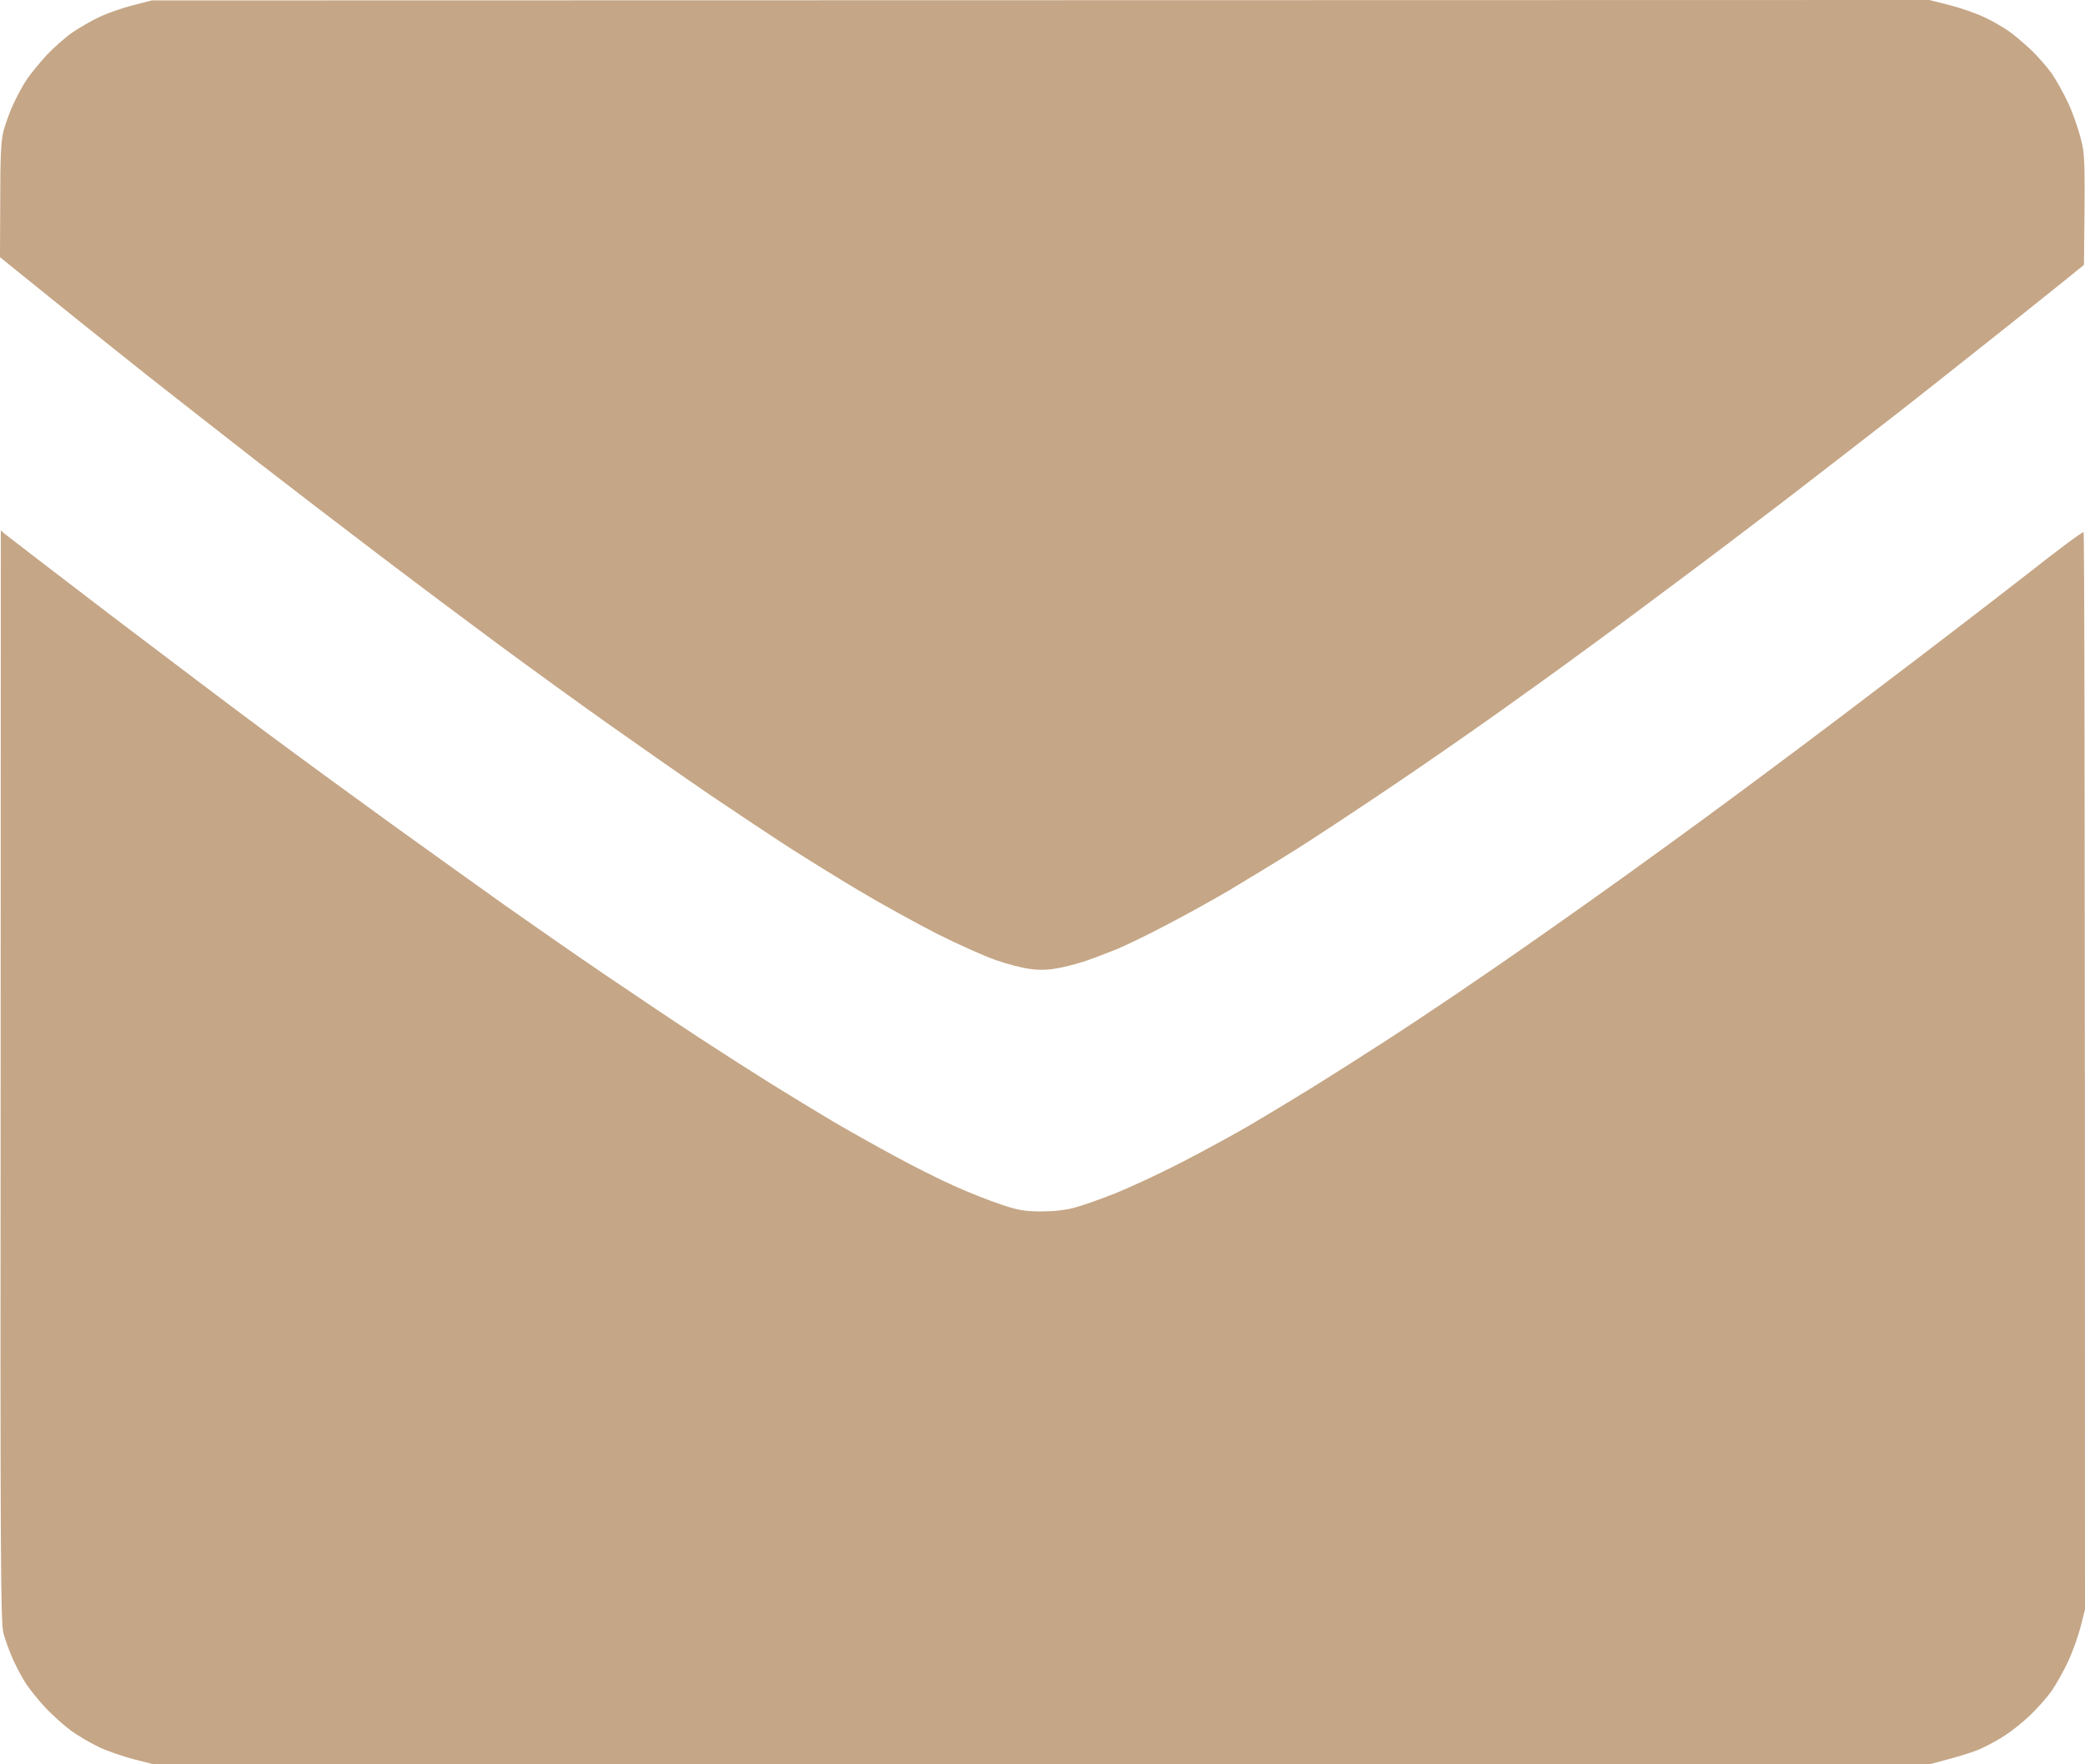 <?xml version="1.0" encoding="UTF-8"?> <svg xmlns="http://www.w3.org/2000/svg" width="26" height="22" viewBox="0 0 26 22" fill="none"><path d="M1.234 0.214C1.333 0.167 1.521 0.1 1.653 0.067L1.894 0.005L24.058 0L24.312 0.064C24.451 0.1 24.644 0.167 24.743 0.214C24.842 0.26 24.972 0.335 25.035 0.379C25.099 0.42 25.223 0.526 25.312 0.608C25.401 0.69 25.523 0.83 25.584 0.915C25.642 1 25.736 1.167 25.792 1.288C25.848 1.409 25.916 1.605 25.947 1.726C26 1.93 26.003 1.996 25.987 3.303L25.911 3.364C25.87 3.4 25.505 3.692 25.099 4.016C24.692 4.338 24.038 4.859 23.639 5.17C23.24 5.479 22.613 5.966 22.243 6.25C21.872 6.533 21.268 6.992 20.897 7.267C20.526 7.545 20.019 7.922 19.767 8.104C19.516 8.29 19.018 8.648 18.663 8.9C18.307 9.153 17.691 9.581 17.292 9.848C16.893 10.116 16.375 10.459 16.137 10.608C15.898 10.758 15.527 10.982 15.312 11.111C15.096 11.237 14.748 11.43 14.537 11.538C14.329 11.649 14.055 11.781 13.928 11.835C13.801 11.886 13.613 11.958 13.509 11.992C13.405 12.025 13.245 12.066 13.154 12.079C13.042 12.097 12.935 12.097 12.824 12.079C12.732 12.066 12.549 12.018 12.417 11.971C12.285 11.927 11.953 11.778 11.681 11.642C11.409 11.502 10.975 11.263 10.716 11.108C10.457 10.954 10.069 10.714 9.853 10.575C9.637 10.436 9.191 10.14 8.863 9.918C8.535 9.694 7.959 9.292 7.581 9.024C7.203 8.756 6.598 8.318 6.235 8.05C5.872 7.782 5.199 7.278 4.737 6.927C4.278 6.579 3.58 6.044 3.189 5.74C2.798 5.436 2.186 4.956 1.83 4.676C1.475 4.395 0.917 3.949 0 3.207L0.003 2.499C0.003 1.942 0.013 1.757 0.043 1.636C0.066 1.551 0.119 1.399 0.165 1.301C0.211 1.203 0.284 1.064 0.333 0.992C0.381 0.922 0.493 0.783 0.584 0.685C0.675 0.59 0.82 0.461 0.904 0.404C0.988 0.348 1.135 0.26 1.234 0.214Z" fill="#C5A686"></path><path d="M0.043 20.364C0.008 20.225 0.003 19.514 0.008 13.411L0.01 6.615L0.066 6.662C0.099 6.69 0.688 7.141 1.376 7.667C2.067 8.192 2.95 8.859 3.341 9.148C3.732 9.439 4.43 9.949 4.89 10.281C5.352 10.614 5.992 11.072 6.311 11.299C6.631 11.525 7.192 11.915 7.556 12.162C7.919 12.409 8.439 12.757 8.711 12.935C8.982 13.112 9.389 13.373 9.612 13.512C9.835 13.651 10.183 13.862 10.386 13.983C10.589 14.102 10.937 14.297 11.161 14.418C11.384 14.54 11.717 14.707 11.897 14.787C12.077 14.869 12.341 14.972 12.481 15.019C12.694 15.091 12.773 15.104 12.976 15.106C13.133 15.106 13.278 15.091 13.395 15.06C13.494 15.034 13.722 14.954 13.902 14.882C14.083 14.81 14.461 14.635 14.74 14.491C15.02 14.346 15.403 14.138 15.591 14.027C15.779 13.916 16.122 13.71 16.352 13.568C16.584 13.424 16.977 13.174 17.228 13.012C17.48 12.85 17.891 12.577 18.142 12.407C18.394 12.236 18.856 11.92 19.171 11.698C19.485 11.479 19.975 11.131 20.262 10.925C20.549 10.719 21.138 10.292 21.57 9.972C22.001 9.655 22.872 9.004 23.499 8.524C24.129 8.048 24.939 7.424 25.302 7.141C25.665 6.855 25.97 6.628 25.982 6.636C25.992 6.641 26 9.666 26 20.068L25.947 20.279C25.916 20.398 25.848 20.591 25.792 20.712C25.736 20.833 25.642 21 25.584 21.085C25.523 21.171 25.401 21.307 25.312 21.392C25.223 21.477 25.086 21.585 25.01 21.634C24.934 21.686 24.802 21.758 24.718 21.797C24.634 21.838 24.451 21.899 24.058 22H1.919L1.665 21.936C1.526 21.899 1.325 21.83 1.221 21.779C1.117 21.727 0.962 21.637 0.878 21.575C0.795 21.513 0.658 21.39 0.571 21.299C0.487 21.209 0.381 21.078 0.333 21.008C0.284 20.936 0.211 20.797 0.165 20.699C0.119 20.599 0.066 20.449 0.043 20.364Z" fill="#C5A686"></path></svg> 